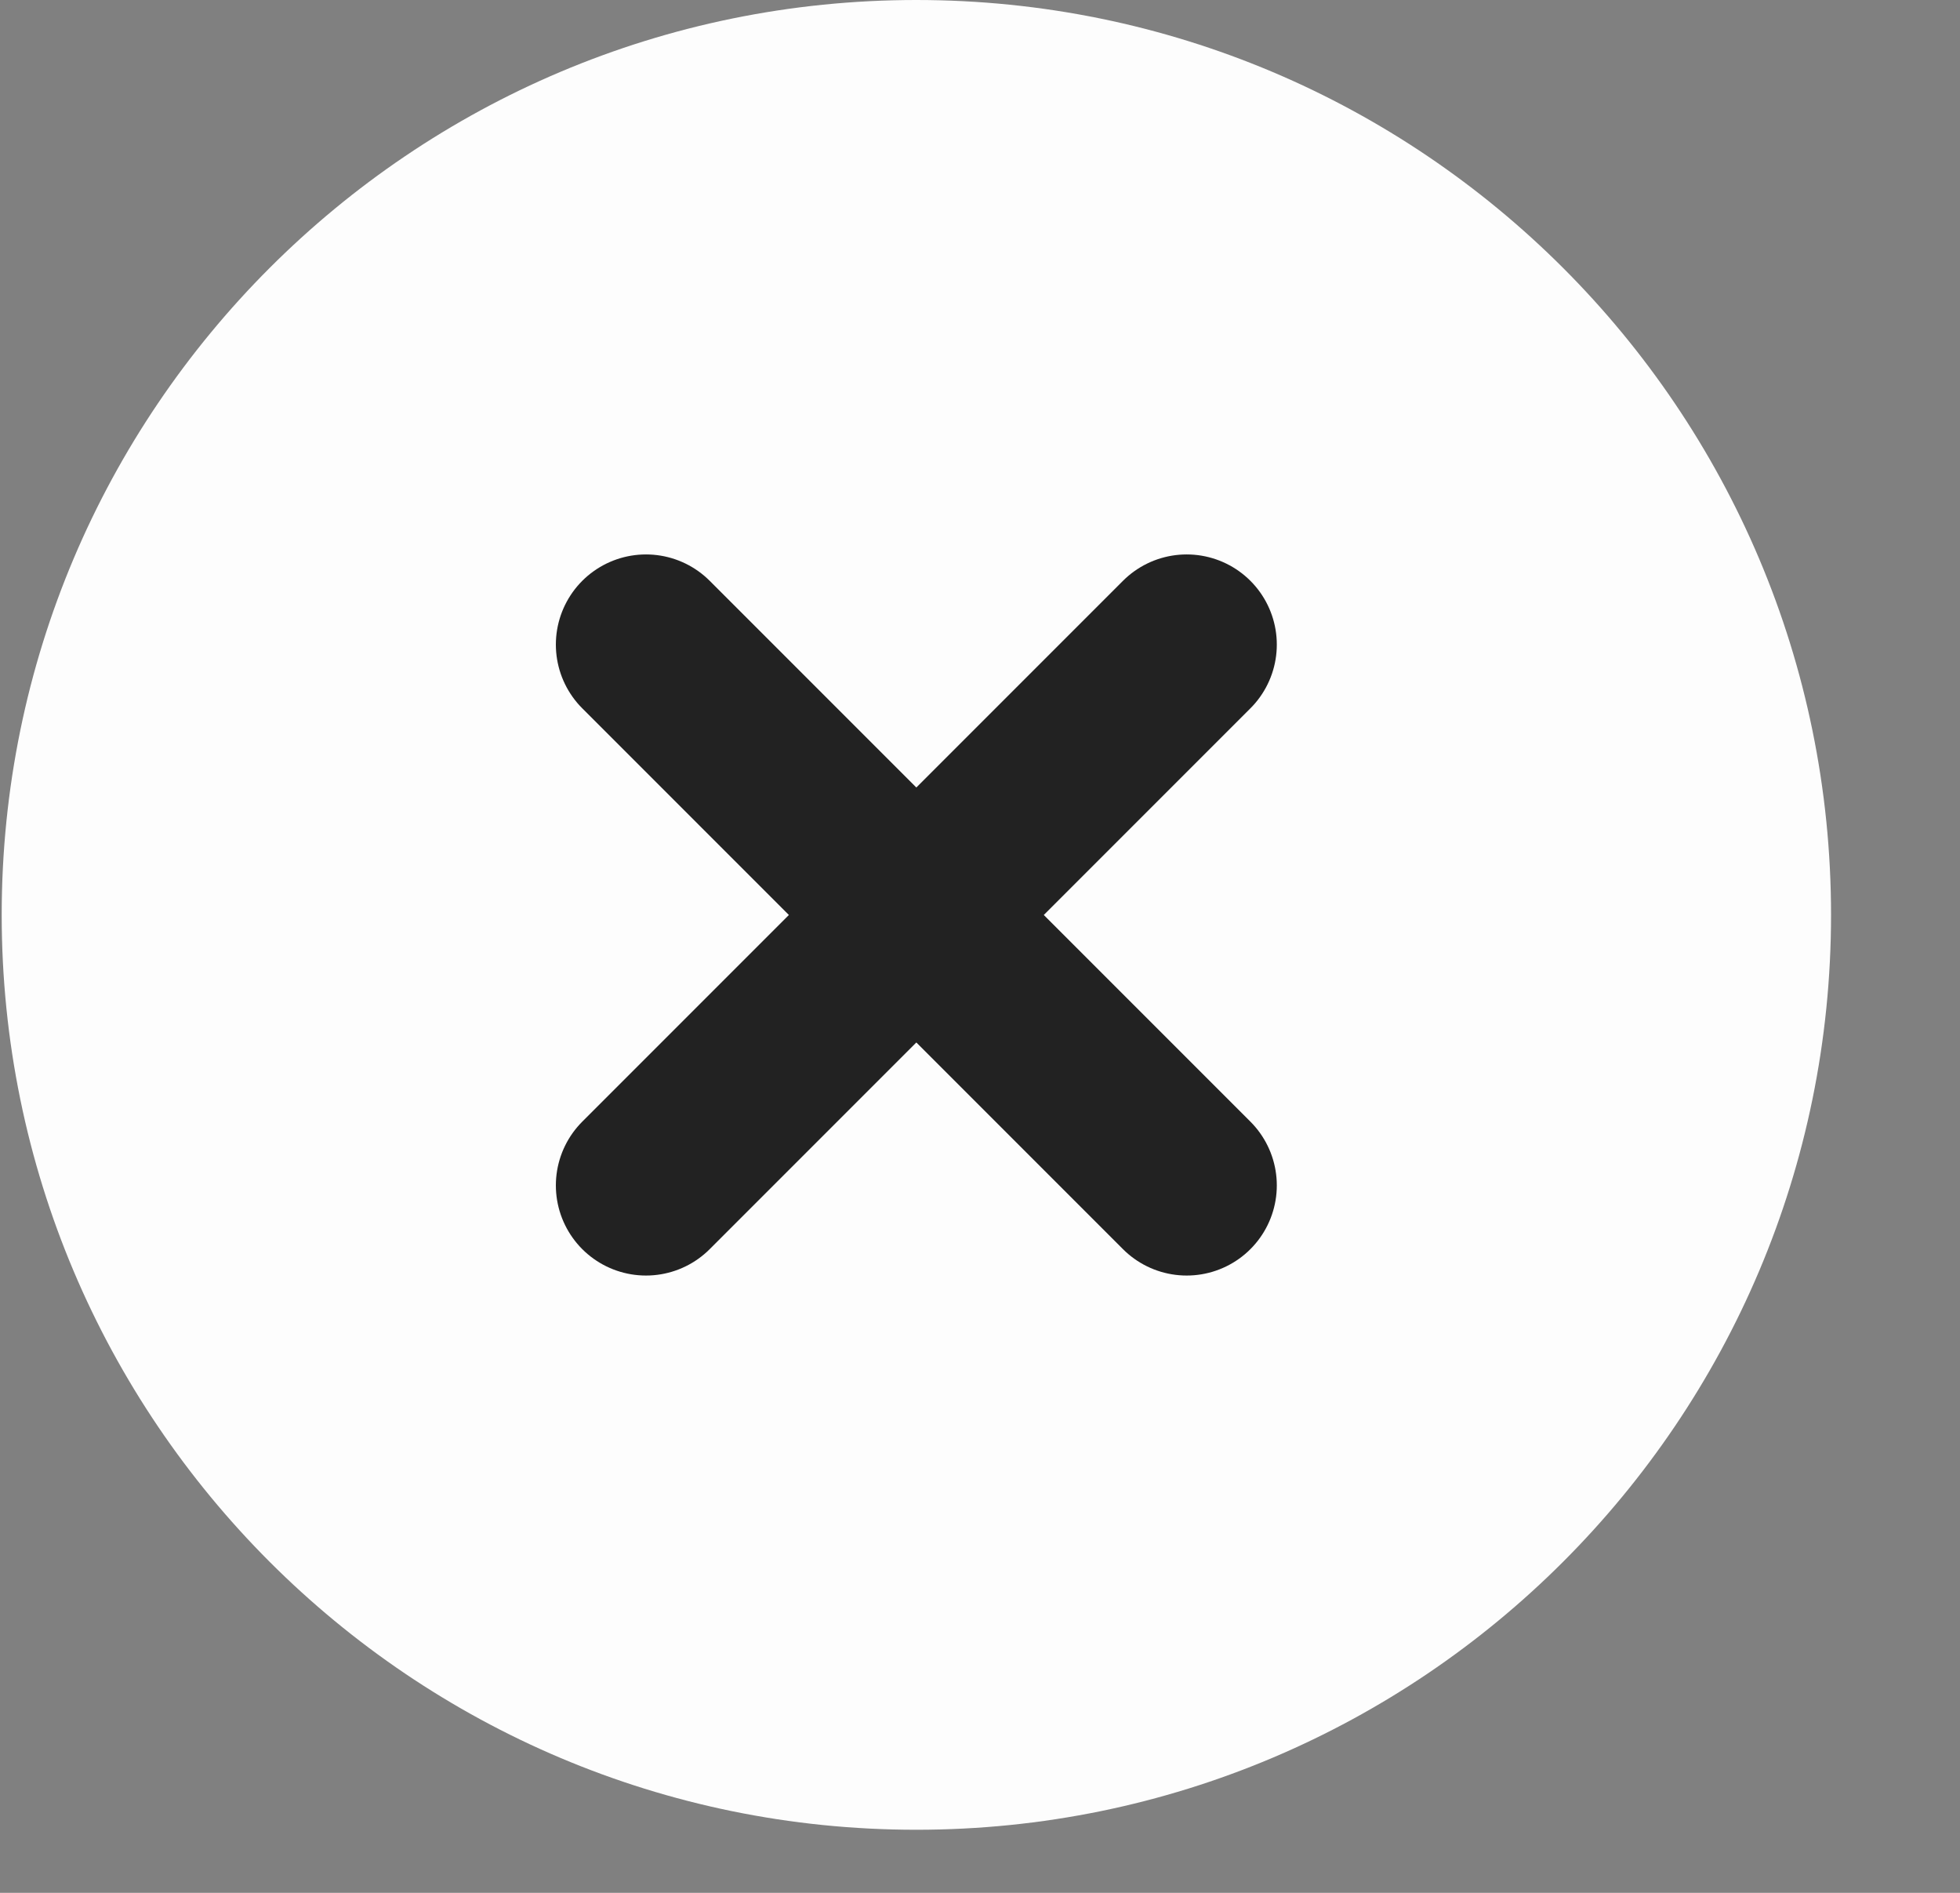 <svg width="29" height="28" fill="none" xmlns="http://www.w3.org/2000/svg"><rect width="100%" height="100%" fill="#808080" stroke="none"/><g clip-path="url(#a)"><path d="M27.092 13.533c0 7.475-6.06 13.534-13.534 13.534-7.474 0-13.533-6.06-13.533-13.534C.025 6.06 6.085 0 13.558 0c7.475 0 13.534 6.06 13.534 13.533Z" fill="#FDFDFD"/><path d="m9.558 9.535 4 4m0 0 4 4m-4-4 4-4m-4 4-4 4" stroke="#222" stroke-width="2.667" stroke-linecap="round"/></g><defs><clipPath id="a"><path fill="#fff" transform="translate(.025)" d="M0 0h28v28H0z"/></clipPath></defs></svg>